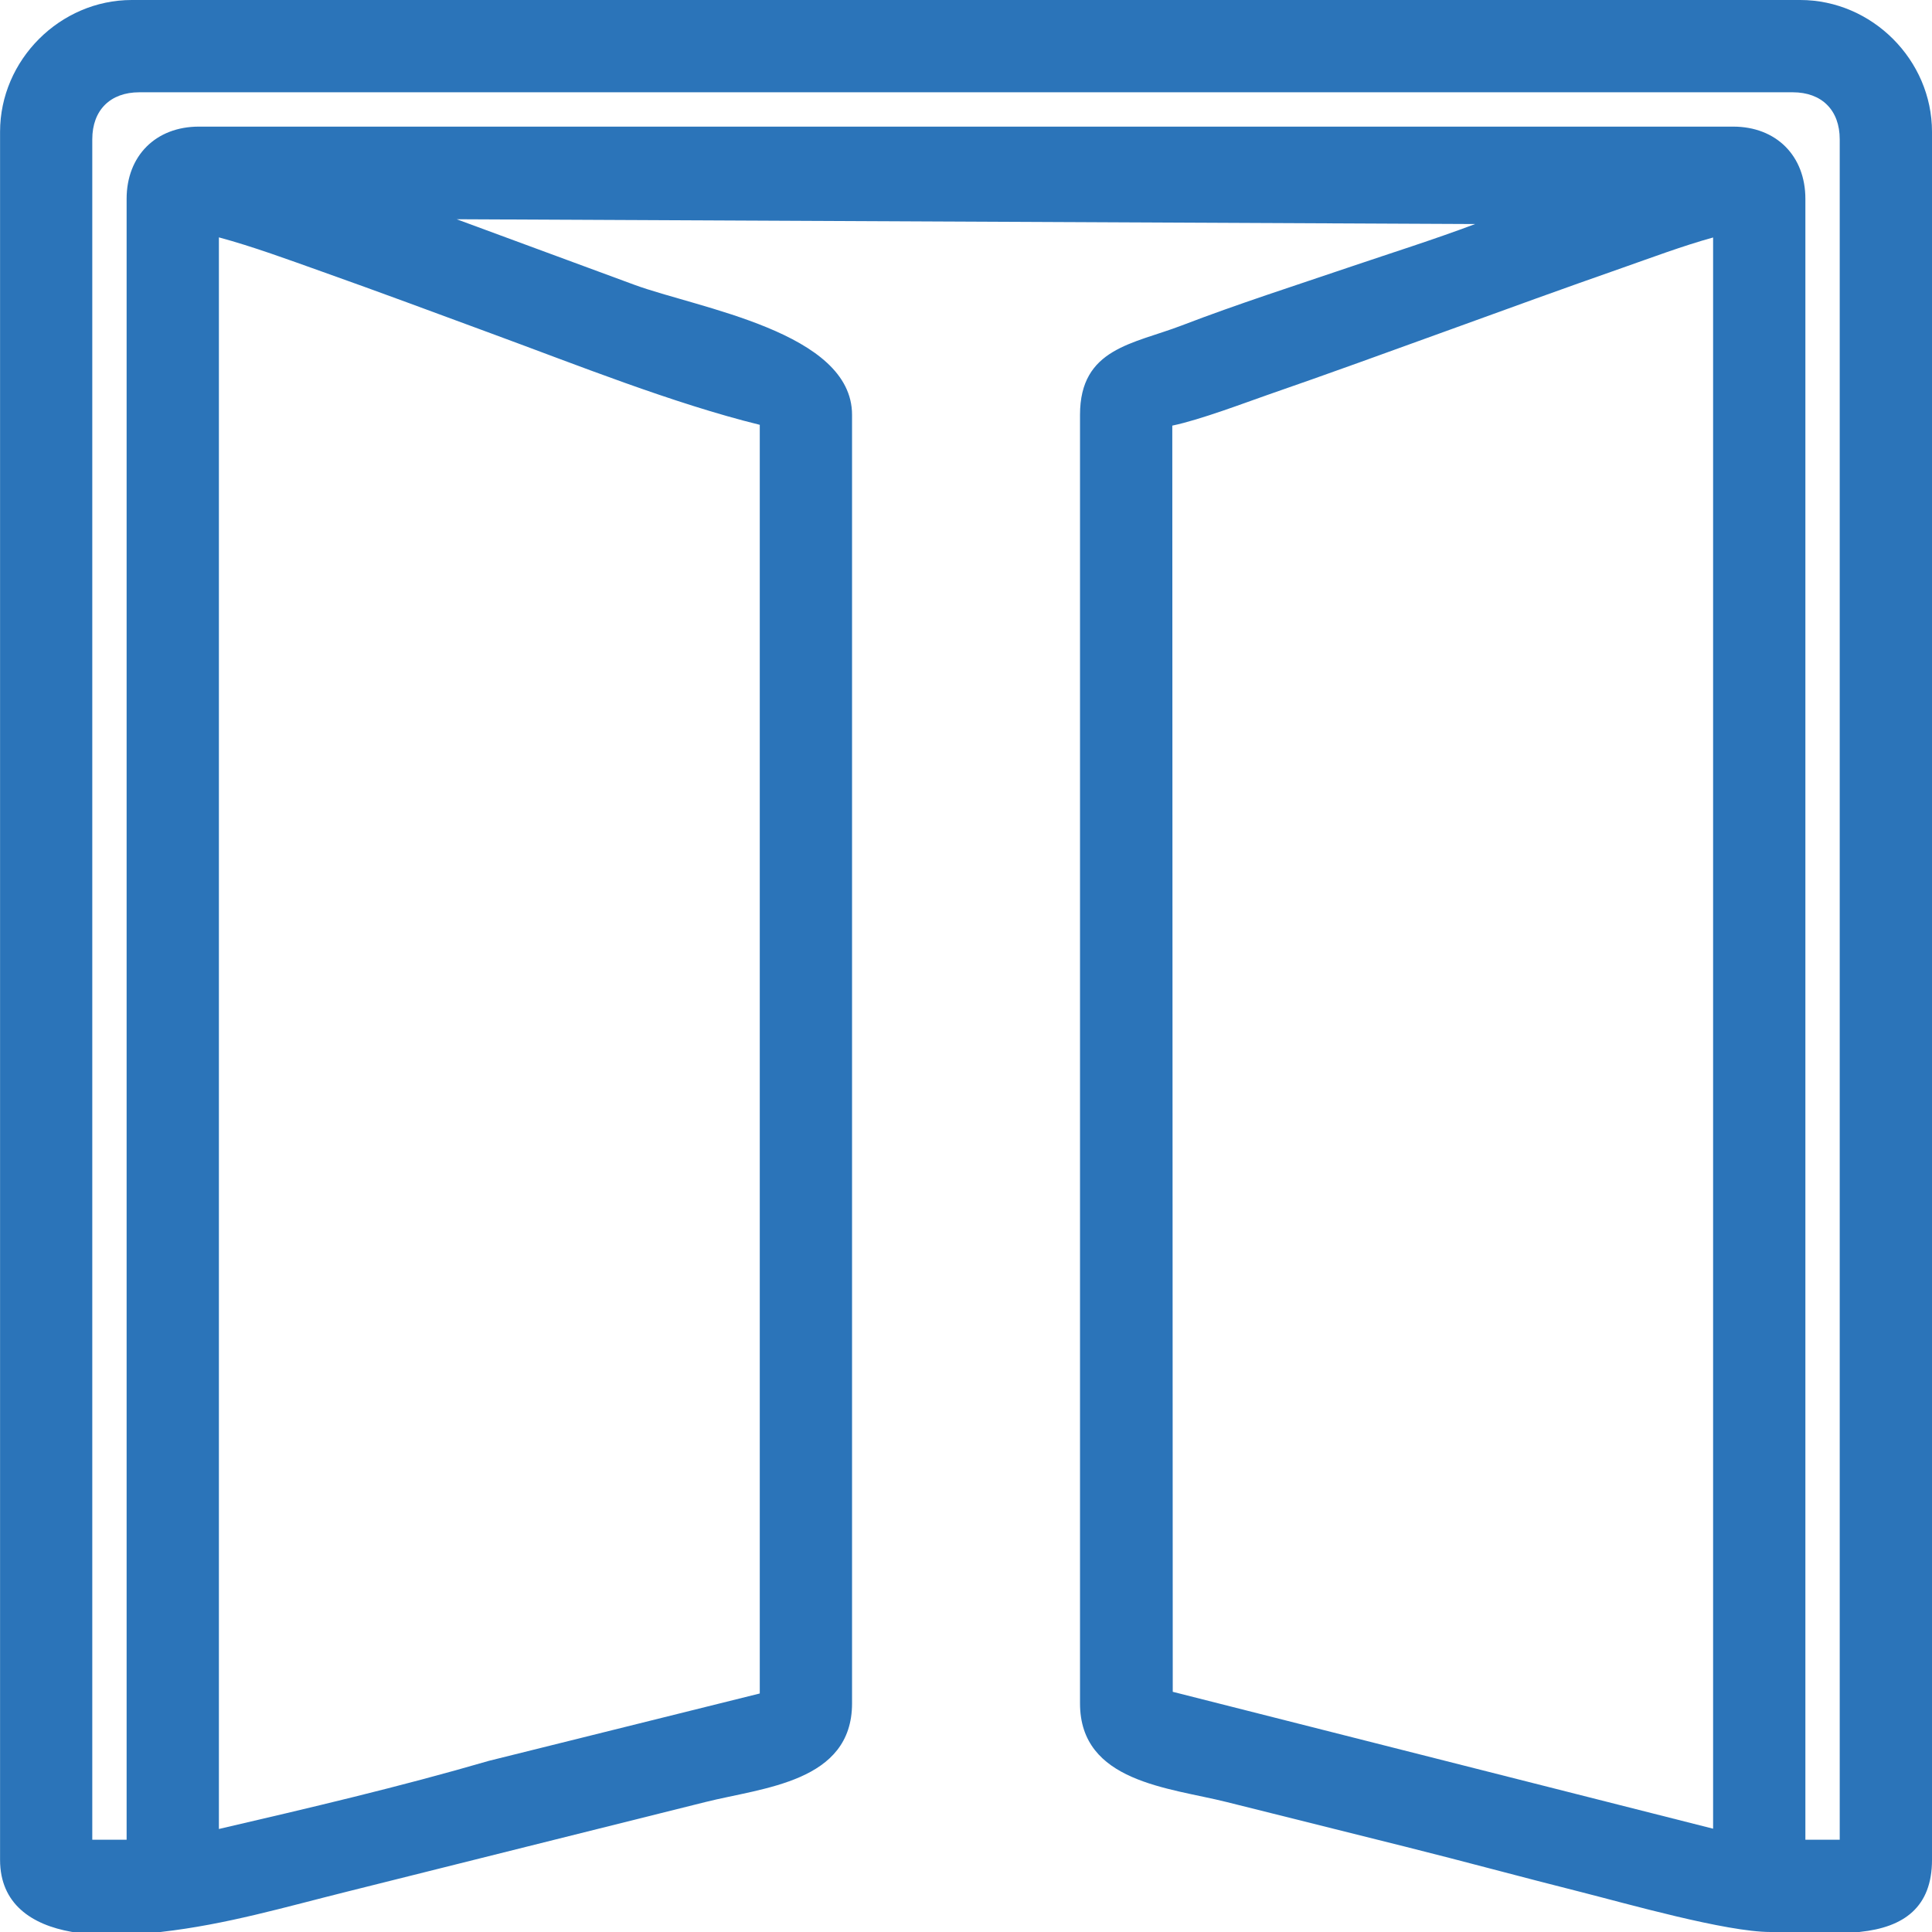 <?xml version="1.0" encoding="UTF-8"?>
<!DOCTYPE svg PUBLIC "-//W3C//DTD SVG 1.0//EN" "http://www.w3.org/TR/2001/REC-SVG-20010904/DTD/svg10.dtd">
<!-- Creator: CorelDRAW X8 -->
<svg xmlns="http://www.w3.org/2000/svg" xml:space="preserve" width="64px" height="64px" version="1.0" style="shape-rendering:geometricPrecision; text-rendering:geometricPrecision; image-rendering:optimizeQuality; fill-rule:evenodd; clip-rule:evenodd"
viewBox="0 0 33477 33477"
 xmlns:xlink="http://www.w3.org/1999/xlink">
 <defs>
  <style type="text/css">
   <![CDATA[
    .fil0 {fill:#2B74B9}
   ]]>
  </style>
 </defs>
 <g id="Слой_x0020_1">
  <path class="fil0" d="M25561 3882l-17648 -83 3077 1135c1106,408 3774,815 3774,2254l0 22327c0,1367 -1544,1460 -2541,1710 -1033,258 -2065,516 -3098,774 -1032,258 -2064,516 -3097,775 -1089,271 -2106,573 -3231,701l-13 2 -1527 0 -19 -3c-689,-122 -1237,-483 -1237,-1248l0 -29942c0,-1245 1039,-2284 2283,-2284l28909 0c1245,0 2284,1039 2284,2284l0 29942c0,819 -485,1170 -1246,1249l-11 2 -1543 0c-768,0 -2494,-493 -3280,-692 -1017,-256 -2029,-532 -3045,-786 -1033,-258 -2065,-516 -3097,-774 -997,-250 -2541,-343 -2541,-1710l0 -22327c0,-1158 923,-1226 1764,-1549 965,-371 1969,-692 2949,-1025 669,-227 1425,-465 2134,-732zm-5248 3493l8 21940 9363 2372 0 -27572c-526,145 -1089,357 -1586,531 -987,345 -1969,702 -2952,1059 -1064,385 -2127,773 -3197,1143 -371,129 -1151,426 -1636,527zm-16520 24317c1563,-363 3131,-730 4679,-1181l4693 -1167 0 -21983c-1508,-371 -3190,-1046 -4639,-1578 -984,-363 -1967,-729 -2956,-1080 -565,-201 -1184,-430 -1777,-590l0 27579zm27490 186l595 0 0 -29465c0,-503 -310,-814 -814,-814l-28650 0c-504,0 -815,311 -815,814l0 29465 595 0 0 -28433c0,-745 506,-1251 1252,-1251l26586 0c745,0 1251,506 1251,1251l0 28433z"/>
 </g>
</svg>
